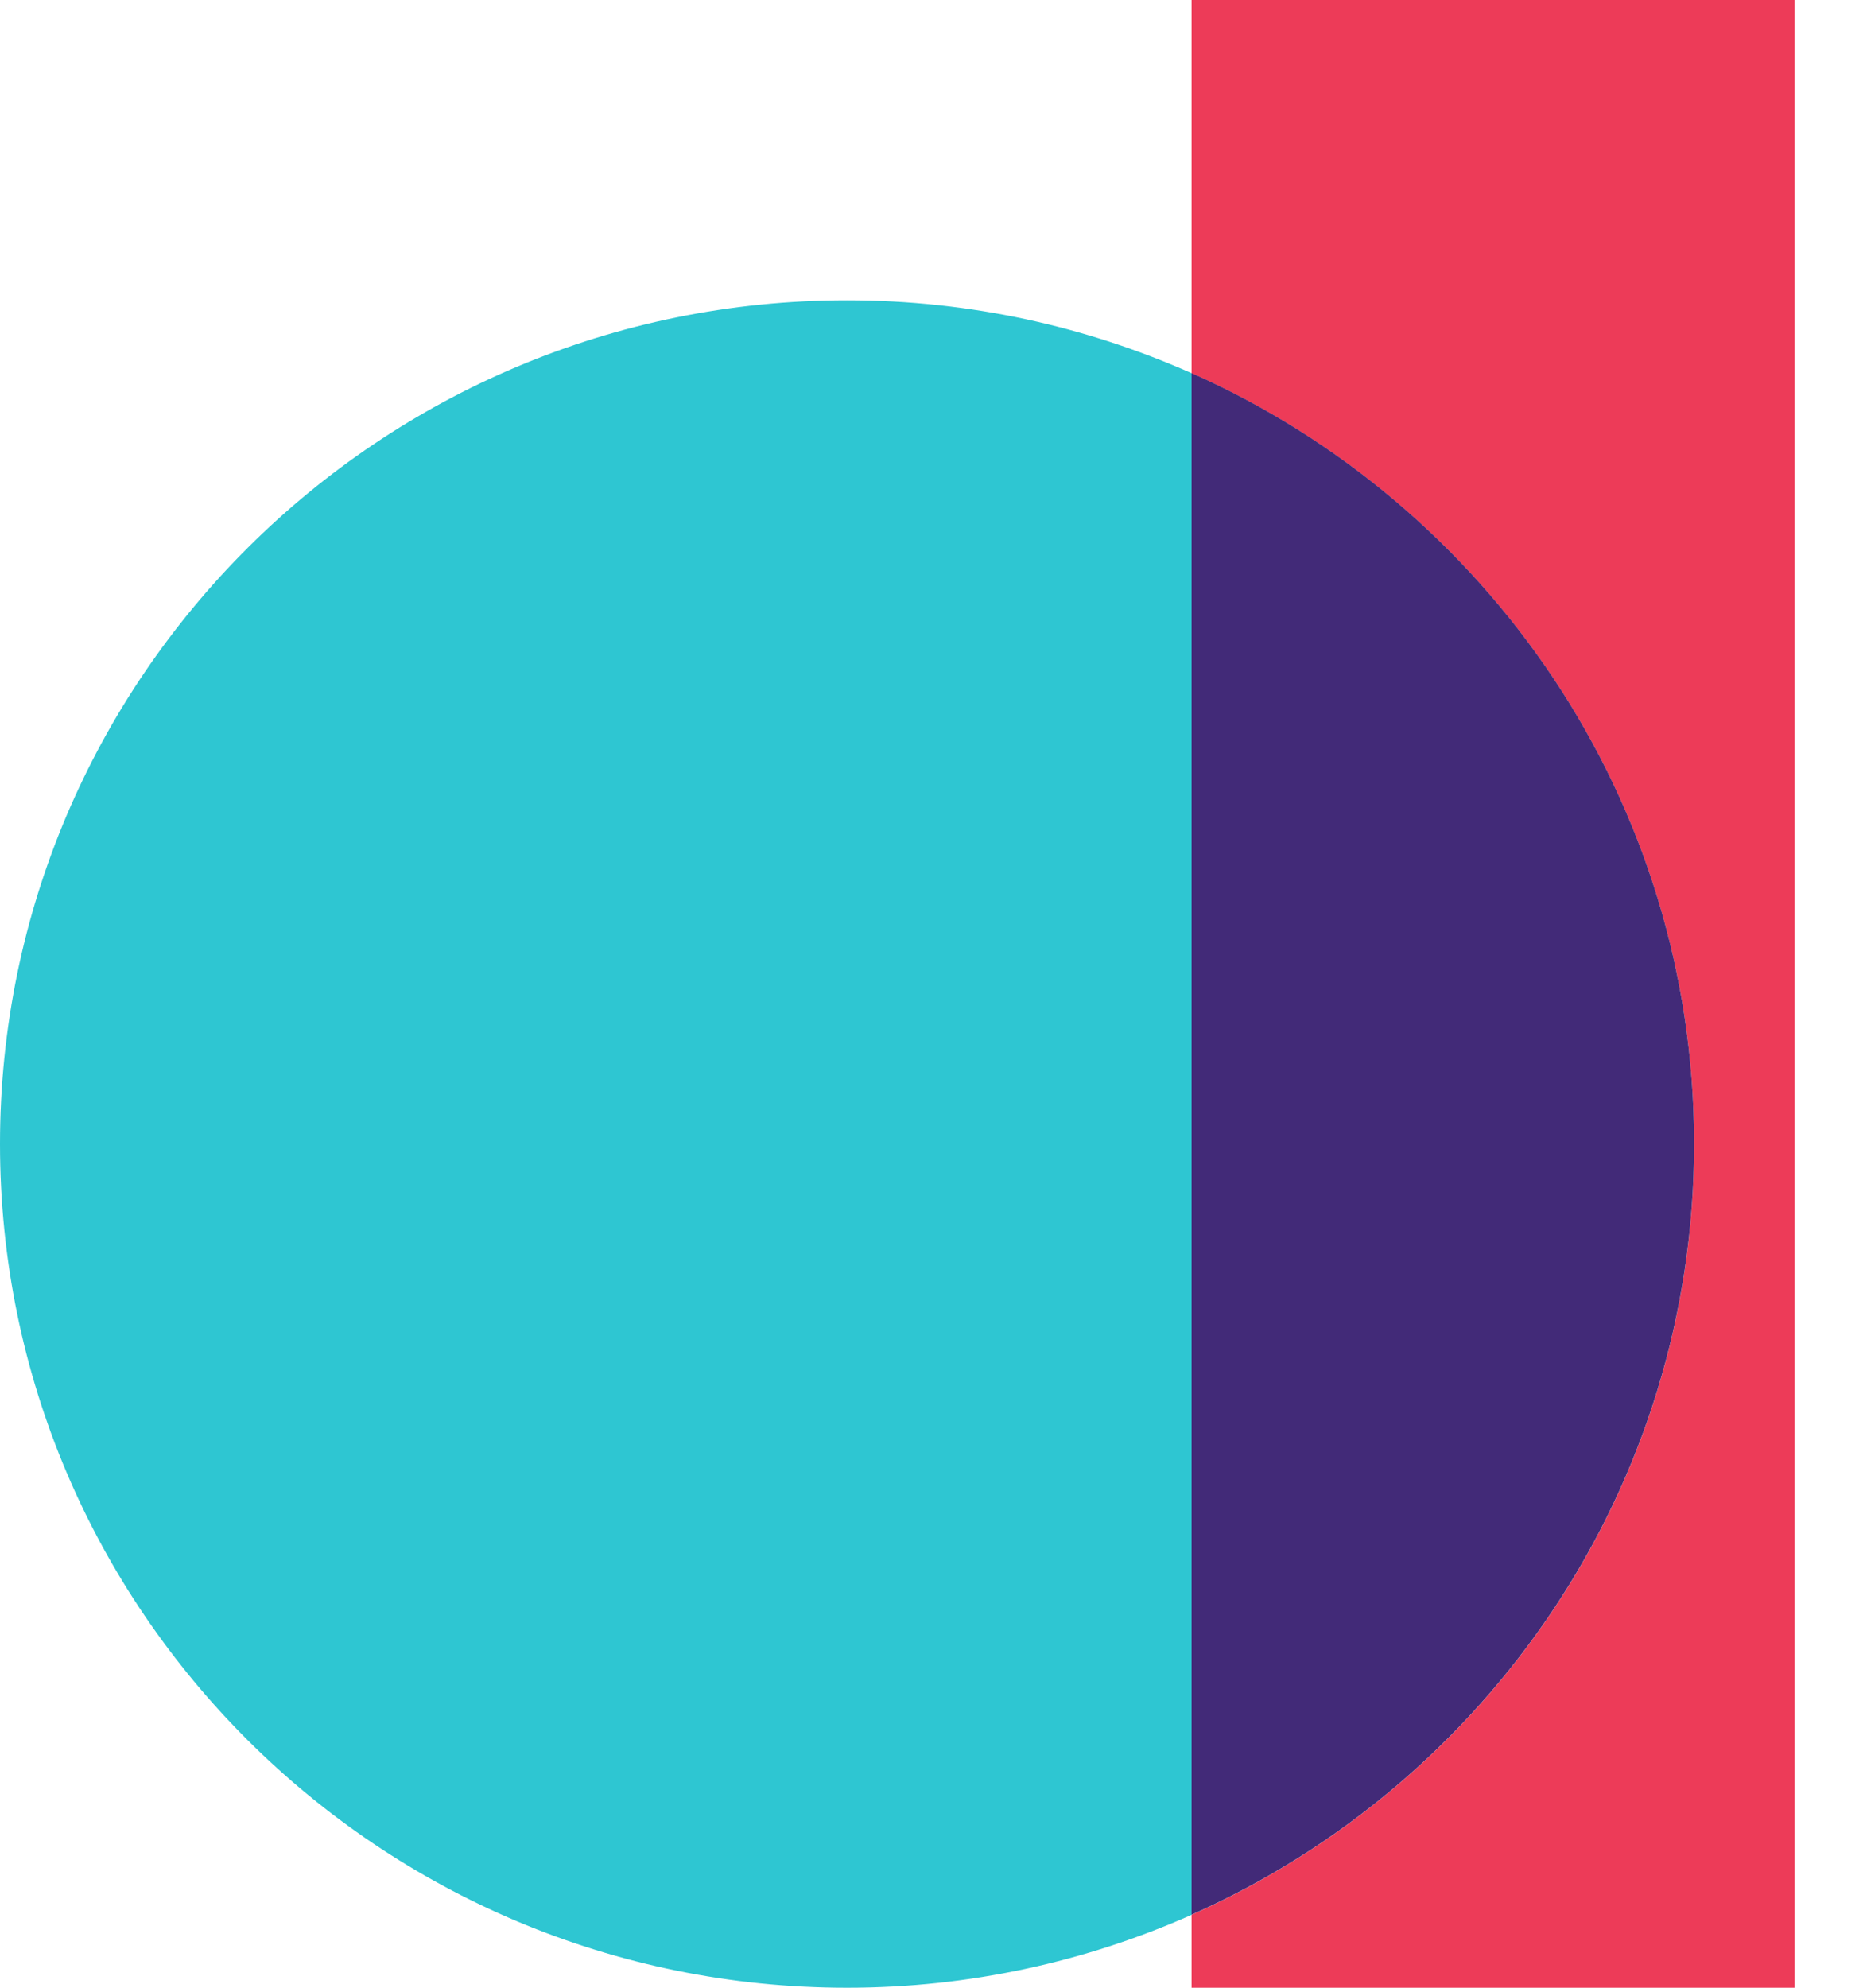 <svg width="15" height="16" viewBox="0 0 15 16" fill="none" xmlns="http://www.w3.org/2000/svg">
<path d="M9.594 0V3.004C11.977 4.063 13.64 6.441 13.64 9.209C13.64 11.976 11.977 14.354 9.594 15.413V16H14.449V0H9.594Z" fill="#ED3B58"/>
<path d="M6.82 2.417C3.054 2.417 0 5.458 0 9.208C0 12.959 3.054 16 6.82 16C7.808 16 8.747 15.789 9.594 15.413V3.004C8.747 2.628 7.808 2.417 6.82 2.417Z" fill="#2EC6D2"/>
<path d="M9.594 3.004V15.412C11.977 14.353 13.64 11.974 13.64 9.207C13.64 6.44 11.977 4.062 9.594 3.003V3.004Z" fill="#422A78"/>
</svg>
